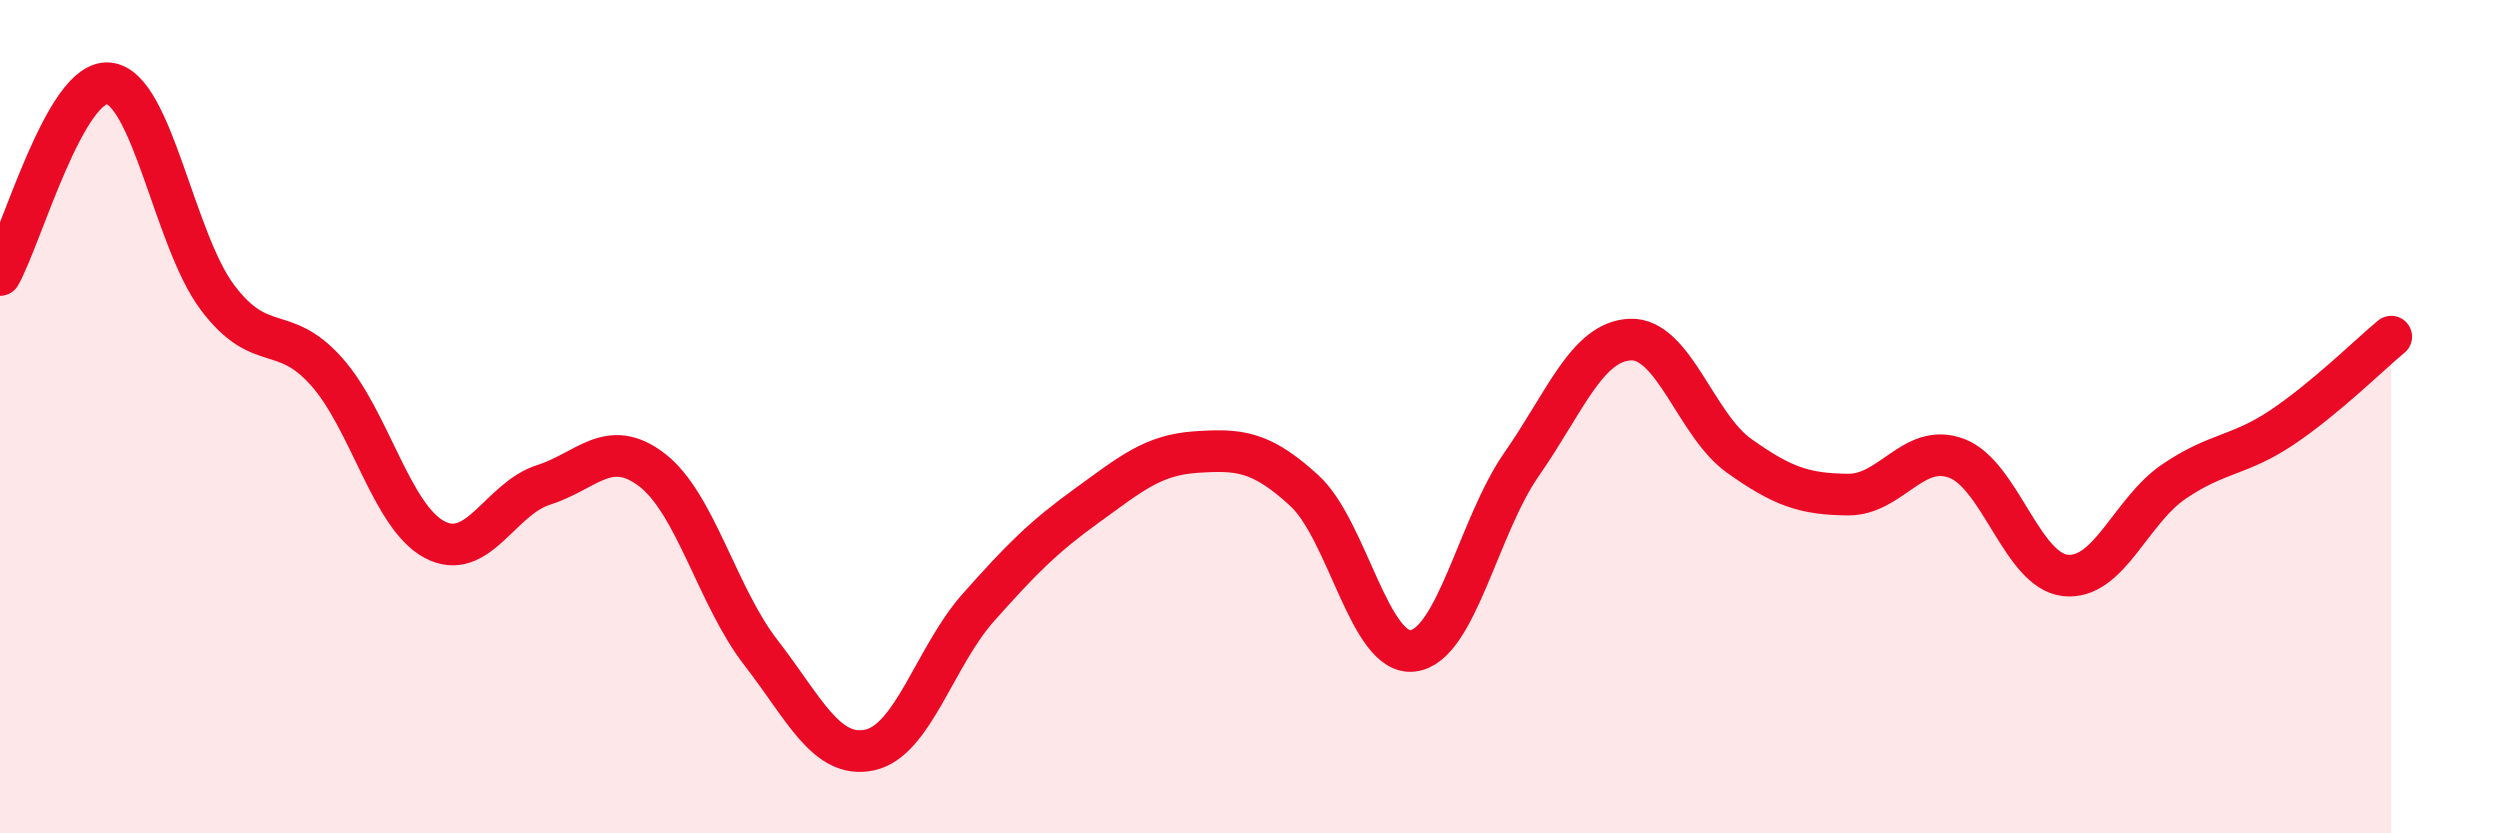 
    <svg width="60" height="20" viewBox="0 0 60 20" xmlns="http://www.w3.org/2000/svg">
      <path
        d="M 0,6.6 C 0.52,5.68 1.57,1.89 2.61,2 C 3.65,2.11 4.18,5.76 5.22,7.14 C 6.26,8.52 6.79,7.75 7.83,8.91 C 8.87,10.07 9.39,12.4 10.43,12.95 C 11.47,13.5 12,11.97 13.04,11.64 C 14.08,11.31 14.61,10.48 15.65,11.28 C 16.69,12.08 17.22,14.32 18.26,15.66 C 19.3,17 19.83,18.22 20.87,18 C 21.91,17.78 22.44,15.75 23.48,14.58 C 24.52,13.41 25.05,12.88 26.09,12.13 C 27.13,11.38 27.66,10.92 28.7,10.85 C 29.74,10.78 30.26,10.82 31.3,11.77 C 32.34,12.72 32.87,15.75 33.91,15.62 C 34.95,15.49 35.48,12.63 36.52,11.14 C 37.56,9.65 38.09,8.19 39.13,8.15 C 40.17,8.11 40.7,10.2 41.74,10.94 C 42.78,11.68 43.31,11.86 44.35,11.87 C 45.39,11.88 45.92,10.61 46.96,11 C 48,11.39 48.53,13.7 49.57,13.81 C 50.61,13.92 51.13,12.27 52.17,11.56 C 53.21,10.85 53.74,10.95 54.78,10.25 C 55.82,9.55 56.87,8.51 57.39,8.08L57.39 20L0 20Z"
        fill="#EB0A25"
        opacity="0.1"
        stroke-linecap="round"
        stroke-linejoin="round"
      />
      <path
        d="M 0,6.6 C 0.52,5.68 1.57,1.89 2.61,2 C 3.65,2.11 4.18,5.76 5.22,7.14 C 6.26,8.52 6.79,7.75 7.83,8.91 C 8.87,10.07 9.39,12.4 10.43,12.95 C 11.47,13.5 12,11.97 13.04,11.64 C 14.08,11.31 14.61,10.48 15.65,11.28 C 16.69,12.08 17.22,14.32 18.26,15.66 C 19.3,17 19.83,18.22 20.87,18 C 21.91,17.78 22.44,15.75 23.48,14.58 C 24.52,13.41 25.05,12.88 26.09,12.13 C 27.13,11.38 27.66,10.92 28.7,10.85 C 29.74,10.78 30.26,10.82 31.3,11.77 C 32.34,12.72 32.87,15.75 33.91,15.62 C 34.95,15.49 35.48,12.63 36.52,11.14 C 37.56,9.65 38.09,8.19 39.13,8.15 C 40.17,8.11 40.7,10.2 41.74,10.94 C 42.78,11.68 43.31,11.86 44.35,11.87 C 45.39,11.88 45.92,10.61 46.96,11 C 48,11.39 48.53,13.7 49.57,13.81 C 50.61,13.92 51.13,12.27 52.17,11.56 C 53.21,10.85 53.74,10.95 54.78,10.25 C 55.82,9.55 56.87,8.51 57.39,8.08"
        stroke="#EB0A25"
        stroke-width="1"
        fill="none"
        stroke-linecap="round"
        stroke-linejoin="round"
      />
    </svg>
  